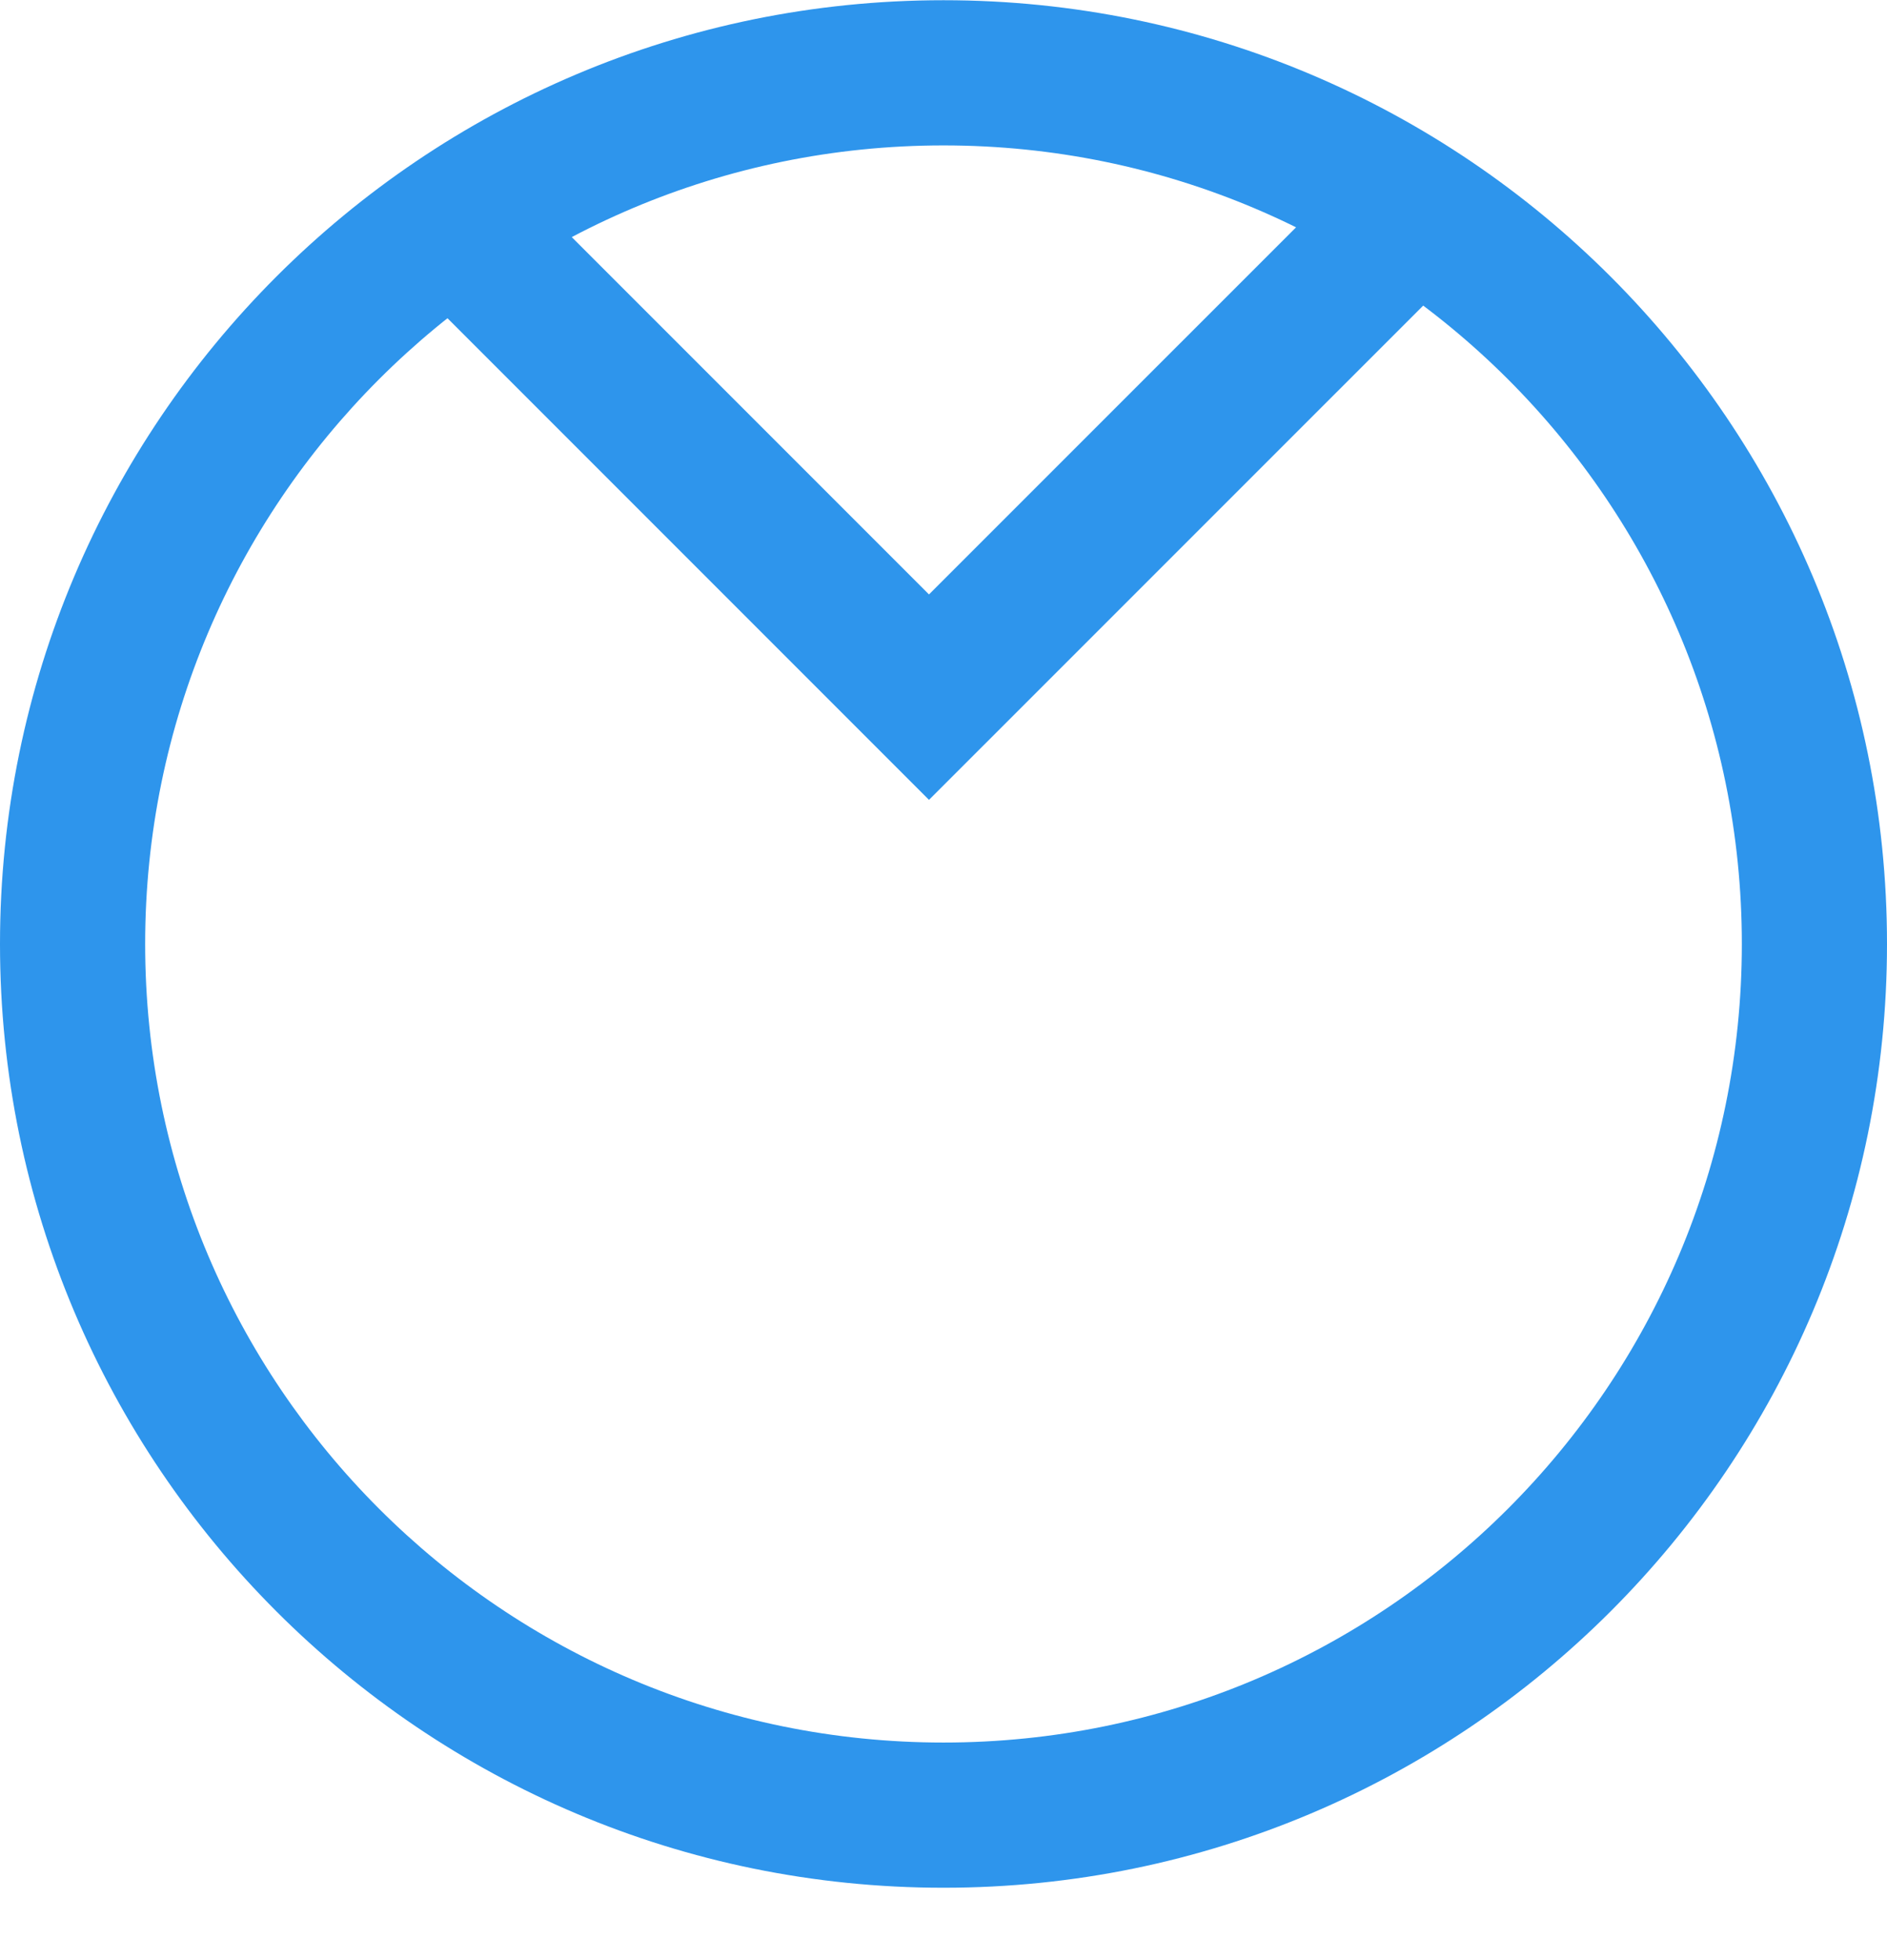 <svg width="26" height="27" viewBox="0 0 26 27" fill="none" xmlns="http://www.w3.org/2000/svg">
<path fill-rule="evenodd" clip-rule="evenodd" d="M26 13.003C26 5.824 20.18 0.003 13 0.003C5.82 0.003 0 5.824 0 13.003C0 20.183 5.82 26.003 13 26.003C20.18 26.003 26 20.183 26 13.003ZM2 13.003C2 6.928 6.925 2.003 13 2.003C19.075 2.003 24 6.928 24 13.003C24 19.079 19.075 24.003 13 24.003C6.925 24.003 2 19.079 2 13.003Z" fill="#2E95EC"/>
<path d="M18.493 2.496L19.908 3.911L12.8 11.018L5.693 3.911L7.108 2.496L12.8 8.188L18.493 2.496Z" fill="#2E95EC"/>
</svg>
